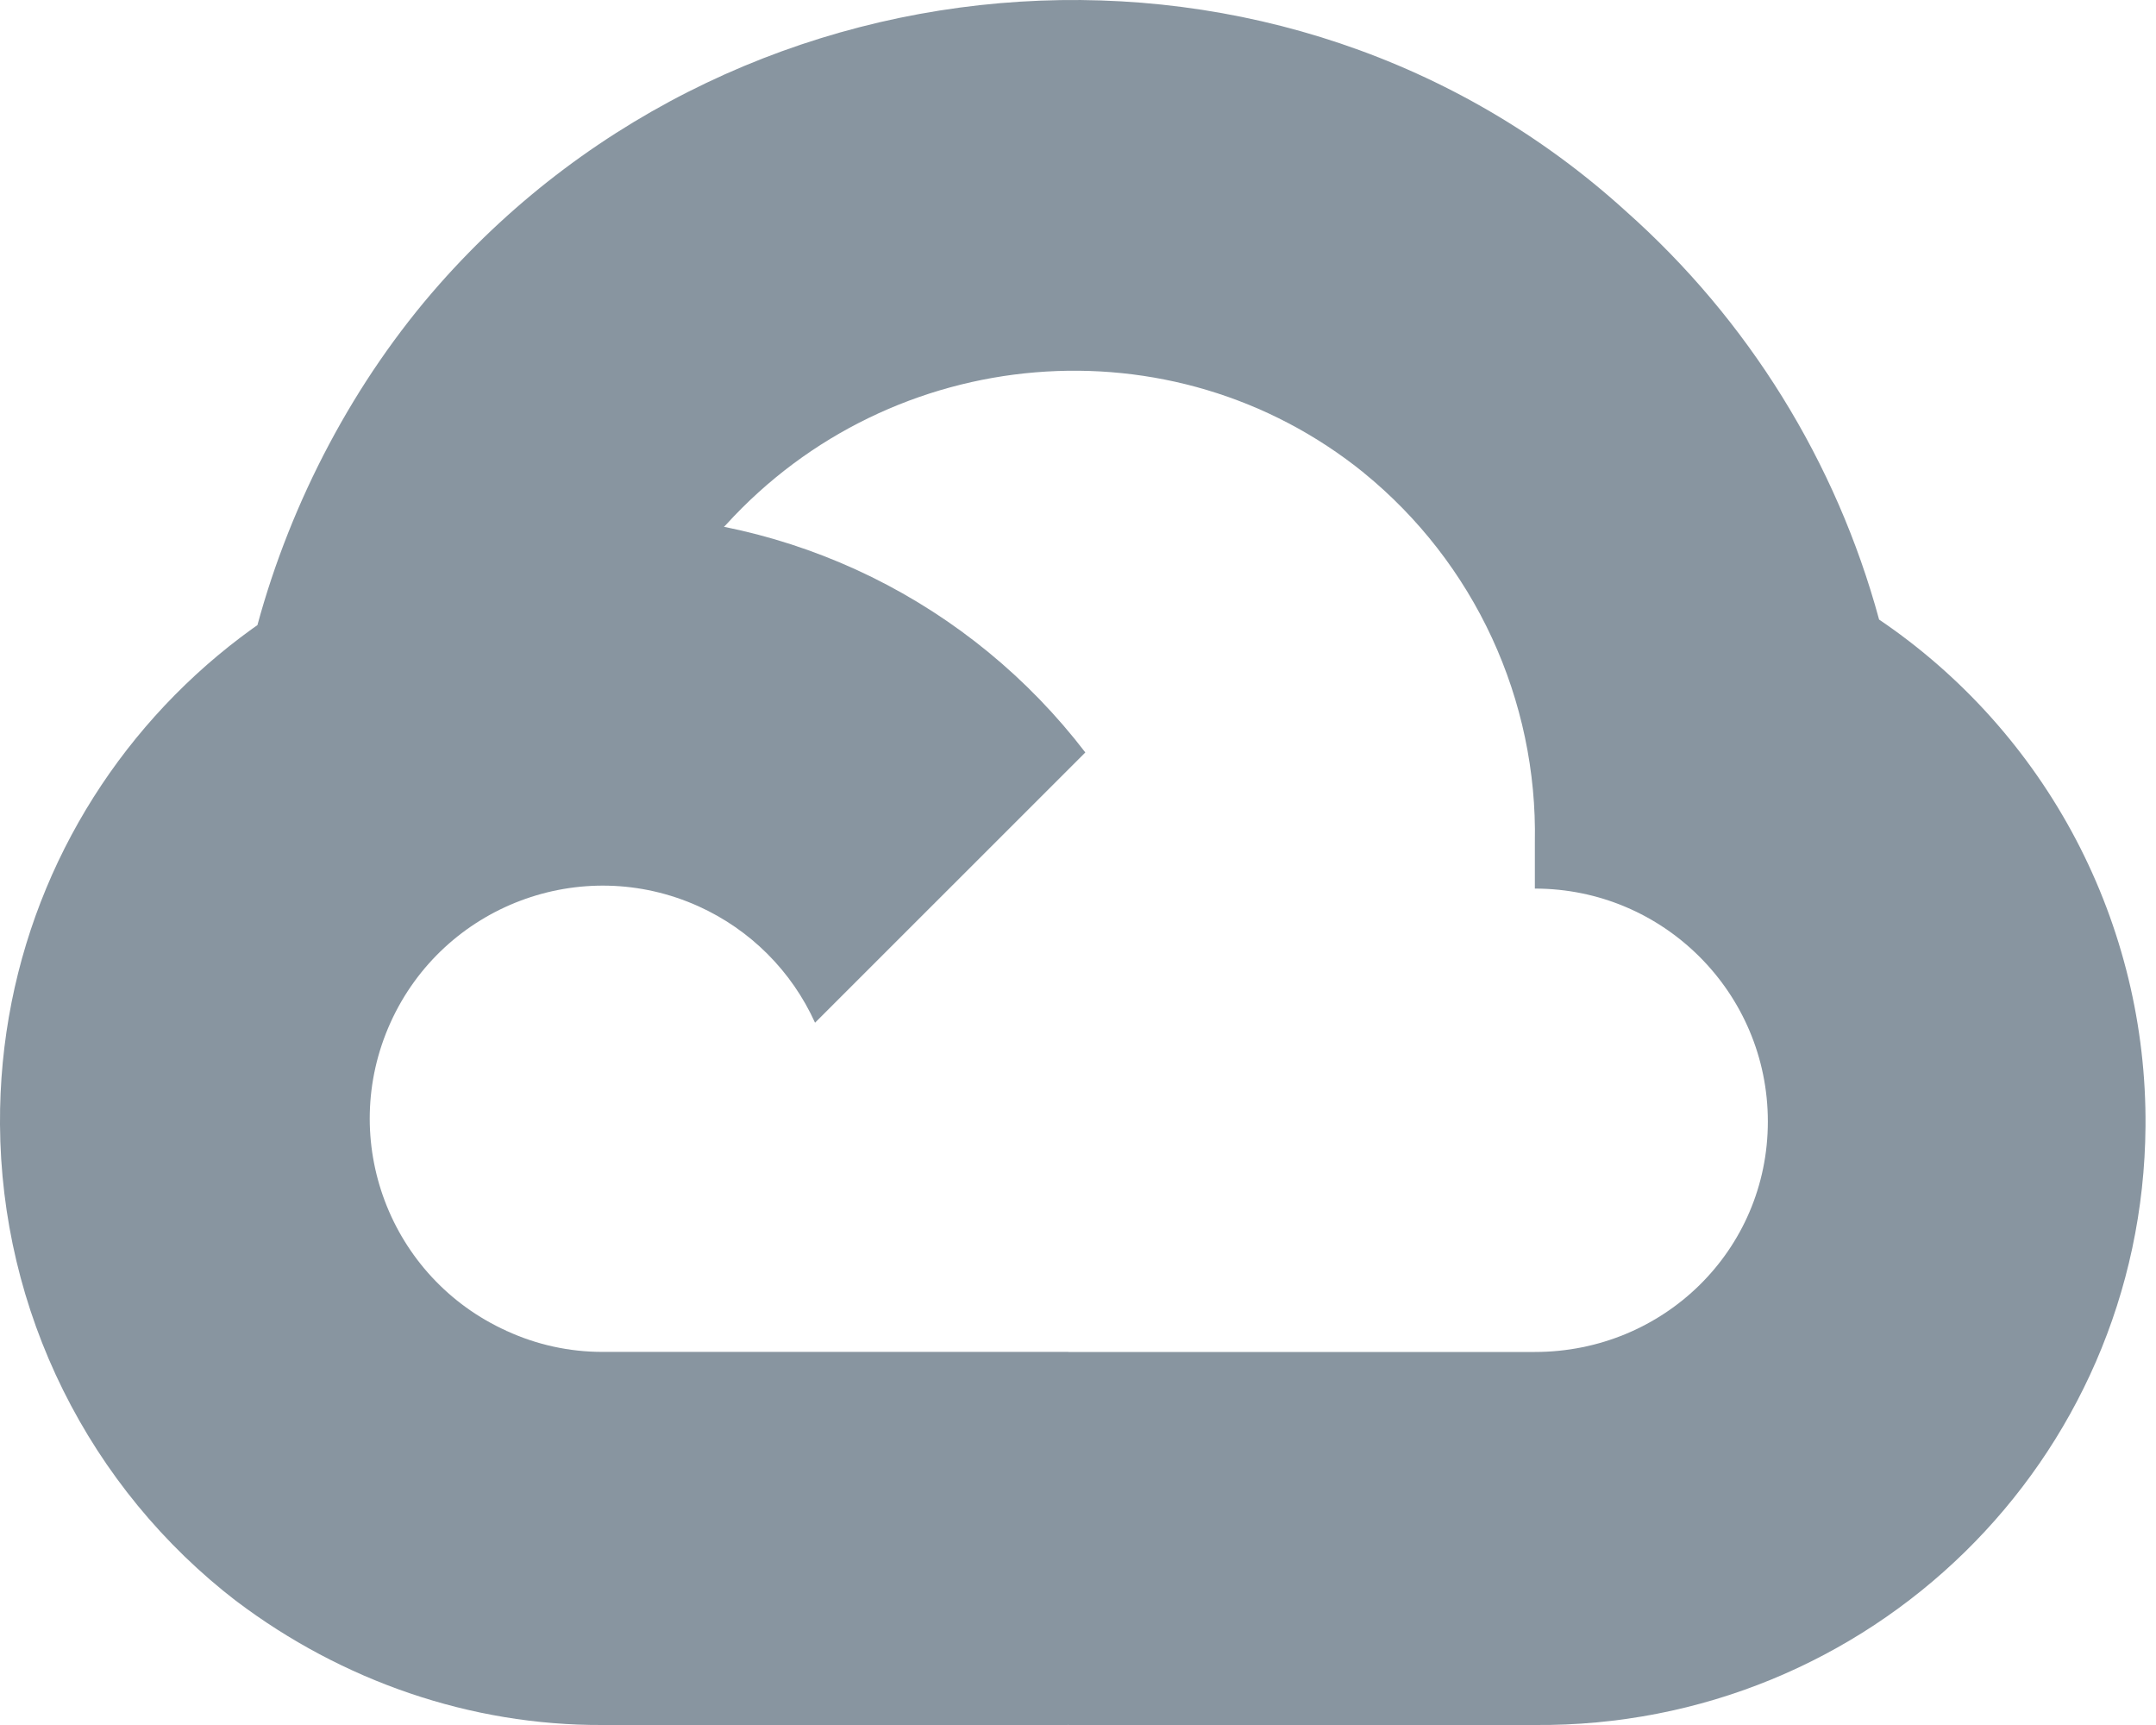 <svg width="30" height="24" viewBox="0 0 30 24" fill="none" xmlns="http://www.w3.org/2000/svg">
<path d="M19.855 6.626L22.45 4.031L22.623 2.938C17.894 -1.362 10.376 -0.874 6.113 3.956C4.929 5.297 4.051 6.97 3.582 8.697L4.512 8.566L9.702 7.71L10.103 7.3C12.411 4.764 16.315 4.423 18.981 6.581L19.855 6.626Z" fill="#8895A0"/>
<path d="M26.147 8.62C25.55 6.424 24.326 4.449 22.623 2.938L18.98 6.581C19.74 7.201 20.348 7.985 20.76 8.875C21.171 9.765 21.376 10.736 21.357 11.716V12.363C23.147 12.363 24.599 13.814 24.599 15.604C24.599 17.395 23.147 18.81 21.357 18.81H14.865L14.227 19.502V23.39L14.865 24H21.357C26.014 24.036 29.818 20.327 29.854 15.67C29.865 14.281 29.532 12.91 28.886 11.68C28.239 10.45 27.298 9.399 26.147 8.62Z" fill="#8895A0"/>
<path d="M8.382 24H14.865V18.809H8.382C7.923 18.809 7.469 18.71 7.052 18.518L6.132 18.8L3.519 21.395L3.292 22.279C4.757 23.385 6.545 24.008 8.382 24Z" fill="#8895A0"/>
<path d="M8.382 7.163C3.725 7.191 -0.028 10.989 0 15.645C0.008 16.929 0.308 18.193 0.879 19.343C1.449 20.492 2.274 21.497 3.291 22.279L7.052 18.518C5.421 17.781 4.696 15.861 5.433 14.229C6.17 12.598 8.09 11.873 9.721 12.61C10.44 12.935 11.016 13.511 11.341 14.229L15.102 10.469C14.312 9.437 13.295 8.602 12.129 8.028C10.963 7.455 9.681 7.159 8.382 7.163Z" fill="#8895A0"/>
</svg>
